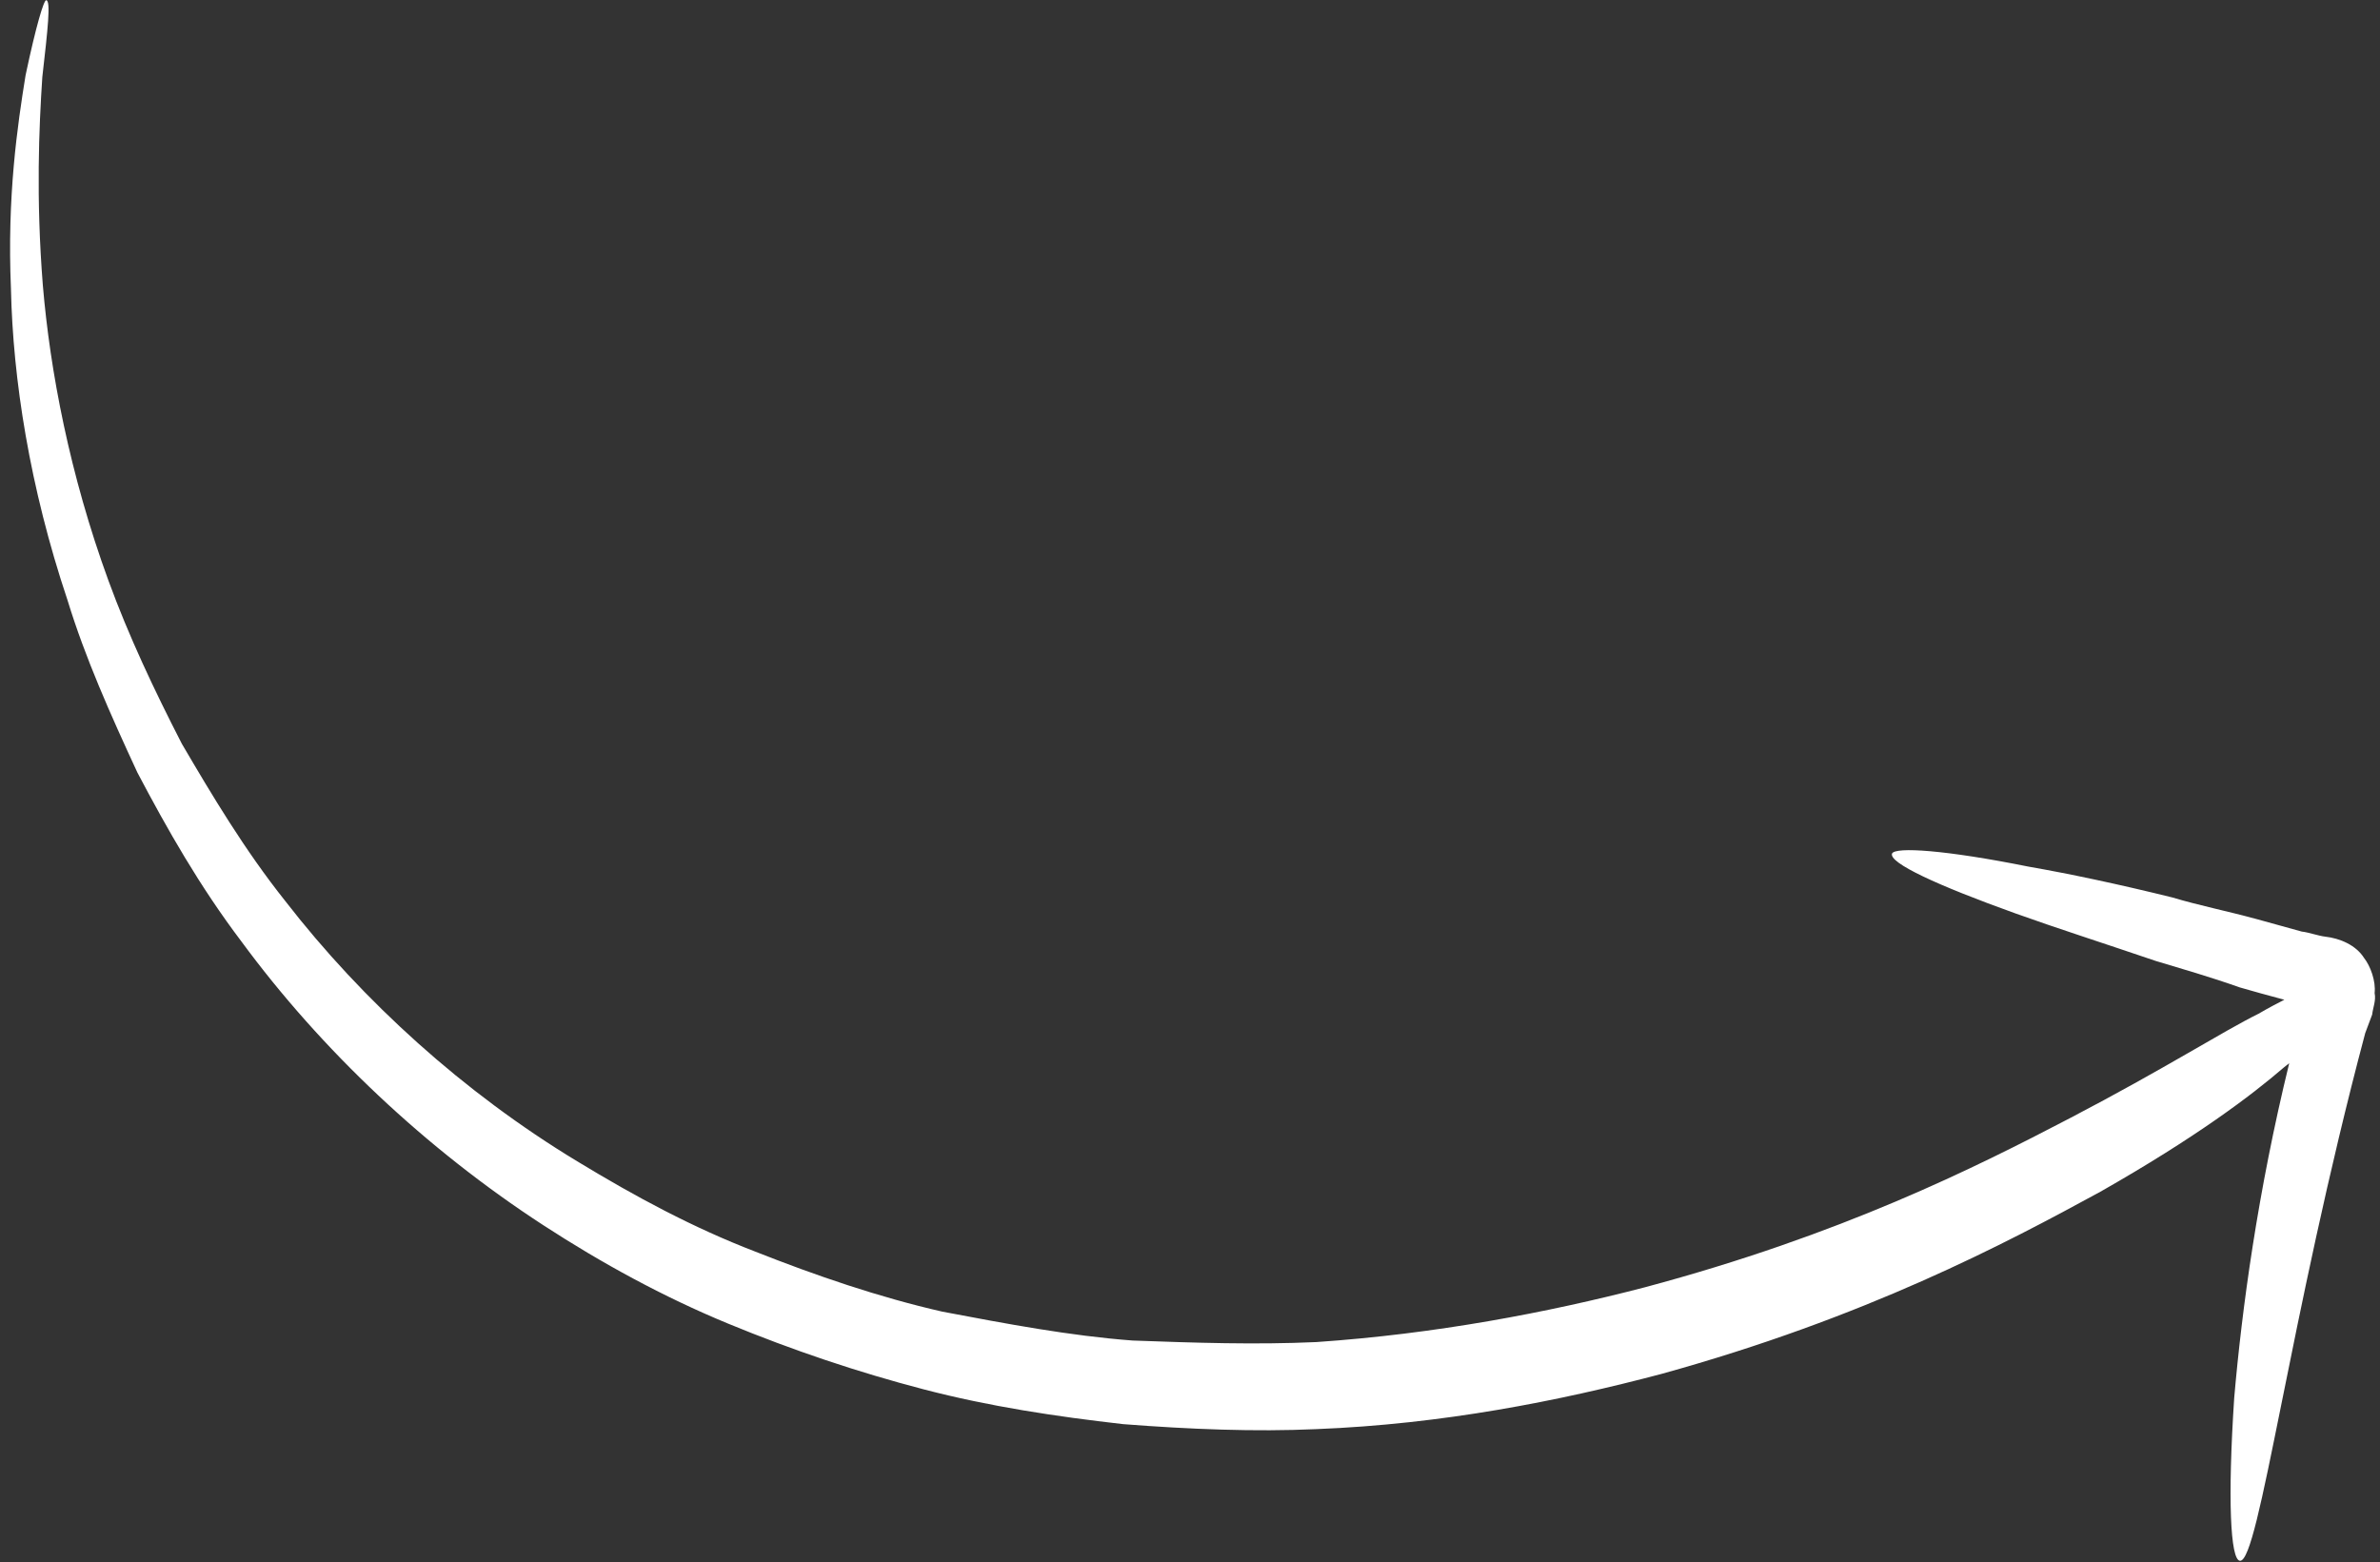 <?xml version="1.0" encoding="UTF-8"?> <svg xmlns="http://www.w3.org/2000/svg" width="99" height="65" viewBox="0 0 99 65" fill="none"><rect x="0" y="0" width="99" height="65" fill="#333333" stroke="none"/> <path d="M98.674 42.209C98.708 41.91 98.841 41.624 98.776 41.314C98.832 40.818 98.602 40.188 98.338 39.855C97.997 39.313 97.324 39.036 96.728 38.968C96.43 38.934 96.044 38.789 95.746 38.756C95.161 38.589 94.477 38.41 93.892 38.243C92.623 37.897 91.442 37.662 90.371 37.339C88.12 36.782 86.056 36.346 84.378 36.054C80.934 35.361 78.837 35.223 78.703 35.51C78.559 35.896 80.566 36.828 83.854 38.007C85.498 38.597 87.44 39.22 89.669 39.977C90.739 40.3 91.909 40.634 93.167 41.079C93.751 41.246 94.336 41.413 95.021 41.592C94.7 41.757 94.379 41.922 93.948 42.174C92.455 42.91 90.066 44.45 86.107 46.516C82.148 48.582 76.598 51.373 68.398 53.561C64.353 54.611 59.724 55.493 54.754 55.834C52.225 55.949 49.718 55.865 47.112 55.77C44.517 55.576 41.857 55.072 39.197 54.568C36.548 53.965 33.933 53.064 31.429 52.075C28.826 51.074 26.454 49.798 24.007 48.312C19.299 45.462 15.101 41.663 11.854 37.47C10.181 35.367 8.828 33.1 7.564 30.943C6.41 28.698 5.355 26.465 4.511 24.155C2.899 19.744 2.082 15.425 1.782 11.868C1.493 8.212 1.622 5.308 1.76 3.21C1.986 1.223 2.121 0.03 1.923 0.008C1.823 -0.003 1.5 1.067 1.064 3.131C0.728 5.206 0.289 8.176 0.456 12.019C0.535 15.752 1.23 20.259 2.808 24.968C3.542 27.366 4.585 29.699 5.716 32.142C6.958 34.498 8.299 36.864 10.049 39.177C13.362 43.68 17.724 47.799 22.597 50.97C25.034 52.555 27.592 53.953 30.284 55.065C32.976 56.176 35.69 57.088 38.427 57.802C41.164 58.516 43.935 58.931 46.717 59.248C49.51 59.465 52.215 59.571 54.745 59.456C60.002 59.249 64.841 58.289 69.096 57.163C77.616 54.81 83.399 51.744 87.369 49.579C91.351 47.314 93.663 45.564 95.002 44.408C95.113 44.32 95.224 44.232 95.224 44.232C93.907 49.617 93.254 54.475 92.935 58.162C92.659 62.358 92.774 64.887 93.172 64.932C93.967 65.023 95.218 54.899 98.385 42.981L98.674 42.209Z" fill="white"></path> </svg> 